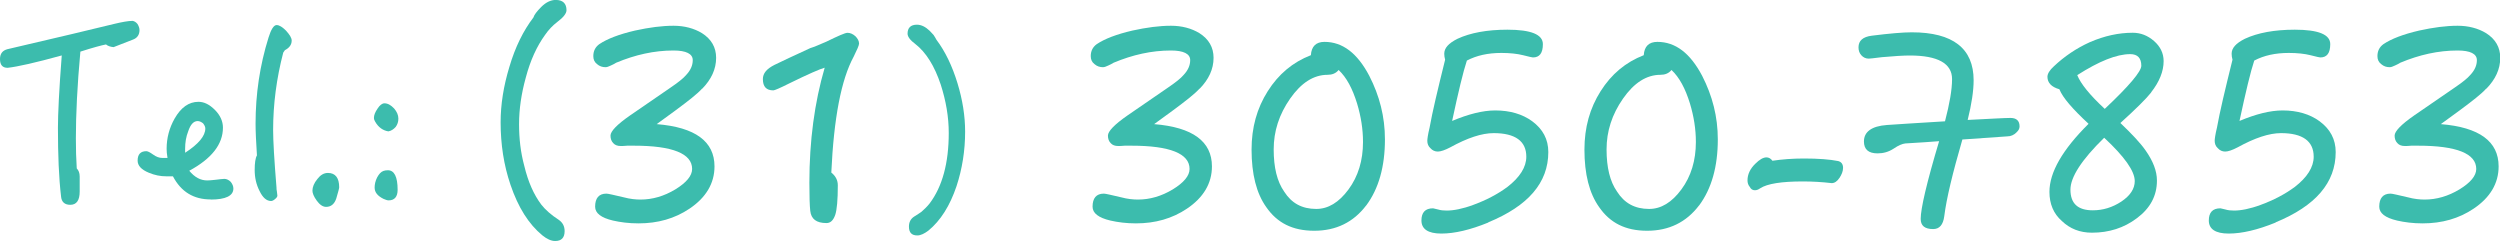 <?xml version="1.0" encoding="UTF-8"?>
<svg xmlns="http://www.w3.org/2000/svg" id="Layer_2" viewBox="0 0 400 38.56">
  <defs>
    <style>.cls-1{fill:#3cbcad;stroke-width:0px;}</style>
  </defs>
  <g id="Layer_3">
    <path class="cls-1" d="M21.31,6.32l-3.13,1.22c-.5-.04-.93-.18-1.22-.43-.72.14-2.08.5-4.1,1.15-.5,5.43-.72,10.06-.72,13.87,0,1.69.04,3.31.14,4.82.29.29.47.72.47,1.29v2.41c0,1.4-.5,2.12-1.51,2.12-.9,0-1.4-.47-1.47-1.33-.36-3.02-.5-6.68-.5-11,0-2.16.18-6,.61-11.57-4.17,1.15-7.04,1.8-8.66,1.98-.83,0-1.22-.47-1.22-1.4,0-.86.4-1.37,1.19-1.58,7.98-1.87,13.69-3.2,17.14-4.06,1.22-.29,2.19-.47,2.88-.47.29.04.57.22.79.5.22.36.32.68.32.97,0,.75-.36,1.26-1.01,1.51"></path>
    <path class="cls-1" d="M33.71,31.91c-2.73,0-4.74-1.22-6.04-3.7h-1.08c-.93,0-1.83-.18-2.77-.57-1.22-.5-1.8-1.15-1.8-1.94,0-1.01.47-1.51,1.4-1.51.22,0,.57.18,1.08.54.5.36.97.54,1.47.54h.83c-.11-.61-.14-1.11-.14-1.47,0-1.72.43-3.34,1.29-4.85,1.01-1.76,2.26-2.66,3.81-2.66.9,0,1.76.43,2.62,1.29.86.86,1.29,1.83,1.29,2.84,0,2.66-1.8,4.96-5.39,6.9.86,1.04,1.8,1.55,2.88,1.55.29,0,.75-.04,1.37-.11.61-.07,1.08-.14,1.37-.14.36,0,.72.18,1.01.47.29.36.43.72.43,1.08,0,1.15-1.22,1.76-3.63,1.76M32.49,19.73c-.29-.22-.57-.36-.86-.36-.65,0-1.15.54-1.51,1.62-.36.9-.5,1.83-.5,2.8v.65c2.16-1.4,3.23-2.7,3.23-3.88,0-.29-.14-.54-.36-.83"></path>
    <path class="cls-1" d="M45.57,8.05l-.25.36c-1.08,4.13-1.62,8.27-1.62,12.4,0,1.72.18,4.82.54,9.2,0,.14,0,.36.07.68.04.29.07.5.07.61,0,.18-.14.36-.36.54-.25.22-.47.32-.65.32-.72,0-1.33-.54-1.83-1.58-.54-1.04-.79-2.16-.79-3.38,0-1.11.11-1.9.36-2.34-.14-2.16-.22-3.84-.22-5.07,0-4.74.68-9.34,2.08-13.8.4-1.29.83-1.98,1.29-1.98.43,0,.93.32,1.51.9.58.65.9,1.15.9,1.58,0,.68-.4,1.19-1.11,1.55"></path>
    <path class="cls-1" d="M53.8,31.77c-.29.86-.83,1.33-1.62,1.33-.54,0-1.04-.36-1.51-1.01-.47-.65-.68-1.19-.68-1.58,0-.57.25-1.22.79-1.87.5-.65,1.04-.97,1.69-.97,1.19,0,1.8.79,1.8,2.3,0,.18-.18.79-.47,1.8"></path>
    <path class="cls-1" d="M63.32,20.3c-.36.4-.75.65-1.19.72-.86-.14-1.58-.65-2.08-1.51-.14-.22-.22-.43-.22-.65,0-.43.18-.9.57-1.47.36-.57.75-.86,1.11-.86.54,0,1.04.29,1.55.83.43.5.68,1.04.68,1.62,0,.5-.14.93-.43,1.33M62.17,32.06c-.22,0-.5-.11-.83-.25-.93-.47-1.4-1.04-1.4-1.8,0-.5.11-1.04.4-1.62.29-.54.61-.9,1.01-1.04.18-.07.43-.11.72-.11,1.01,0,1.55,1.04,1.55,3.13,0,1.11-.5,1.69-1.44,1.69"></path>
    <path class="cls-1" d="M89.16,3.52c-.75.57-1.4,1.26-1.94,2.05-1.33,1.83-2.37,4.1-3.09,6.83-.72,2.59-1.08,5.07-1.08,7.44s.25,4.53.83,6.68c.61,2.55,1.51,4.6,2.73,6.22.65.83,1.58,1.65,2.8,2.44.61.43.93,1.01.93,1.8,0,1.04-.5,1.58-1.51,1.58-.65,0-1.33-.32-2.05-.9-2.19-1.8-3.88-4.49-5.1-8.09-1.08-3.16-1.58-6.5-1.58-9.99,0-2.88.47-5.82,1.4-8.88.93-3.16,2.23-5.79,3.85-7.91.11-.4.54-.97,1.26-1.69.72-.72,1.51-1.11,2.3-1.11,1.15,0,1.73.57,1.73,1.65,0,.5-.5,1.15-1.47,1.87"></path>
    <path class="cls-1" d="M112.32,14.19c-.73.82-2.18,1.95-4.26,3.49l-2.99,2.18c6.17.5,9.25,2.77,9.25,6.76,0,2.72-1.36,4.99-3.99,6.76-2.36,1.59-5.08,2.36-8.17,2.36-1.54,0-2.9-.18-4.08-.45-1.91-.45-2.86-1.18-2.86-2.22,0-1.36.59-2.09,1.81-2.09.27,0,1.22.23,2.77.59,1,.27,1.91.36,2.68.36,1.91,0,3.77-.54,5.58-1.63,1.77-1.09,2.68-2.18,2.68-3.27,0-2.45-3.13-3.72-9.3-3.72h-1.09c-.45.05-.82.05-1.04.05-.5,0-.91-.14-1.18-.45-.32-.32-.45-.73-.45-1.22,0-.68,1.04-1.77,3.13-3.22l6.4-4.4c1.27-.86,2.13-1.54,2.59-2.09.68-.73,1.04-1.5,1.04-2.36,0-1-1.04-1.54-3.08-1.54-3.09,0-6.12.68-9.16,1.95-.27.18-.59.32-.86.45-.36.18-.64.27-.86.27-.5,0-.95-.14-1.36-.5-.41-.32-.59-.73-.59-1.27,0-.82.32-1.45.95-1.91,1.27-.86,3.18-1.59,5.72-2.18,2.27-.5,4.31-.77,6.17-.77,1.72,0,3.27.41,4.54,1.18,1.5.95,2.27,2.27,2.27,3.95,0,1.81-.77,3.45-2.22,4.94"></path>
    <path class="cls-1" d="M136.59,9.06c-2,3.67-3.18,9.84-3.58,18.55.68.54,1.04,1.22,1.04,2.04,0,2.31-.14,3.9-.41,4.72-.32.91-.77,1.32-1.41,1.32-1.59,0-2.45-.64-2.59-1.95-.09-.82-.14-2.31-.14-4.49,0-6.71.82-12.84,2.45-18.42-.68.18-2.59,1-5.72,2.54-1.45.73-2.31,1.09-2.49,1.09-1.13,0-1.68-.59-1.68-1.81,0-.91.59-1.63,1.86-2.27,1.22-.59,3.13-1.5,5.72-2.68.59-.18,1.45-.54,2.59-1.04,1.86-.91,2.99-1.41,3.36-1.41.45,0,.86.18,1.27.54.36.36.59.77.59,1.18,0,.27-.32,1-.86,2.09"></path>
    <path class="cls-1" d="M153.05,29.77c-1.06,3.15-2.56,5.53-4.5,7.12-.66.5-1.25.78-1.78.78-.91,0-1.34-.47-1.34-1.41,0-.69.25-1.22.81-1.59.53-.34.94-.59,1.19-.78.5-.44.94-.87,1.31-1.34,2.03-2.69,3.06-6.46,3.06-11.27,0-2.56-.44-5.12-1.28-7.74-1-3-2.37-5.18-4.06-6.49-.84-.62-1.25-1.19-1.25-1.66,0-.94.5-1.44,1.5-1.44.69,0,1.37.34,2.03.97.31.34.53.56.62.66.19.28.34.53.47.78,1.41,1.87,2.53,4.21,3.37,6.96.81,2.65,1.22,5.25,1.22,7.74,0,3.06-.47,5.96-1.37,8.71"></path>
    <path class="cls-1" d="M191.91,14.19c-.73.82-2.18,1.95-4.26,3.49l-2.99,2.18c6.17.5,9.25,2.77,9.25,6.76,0,2.72-1.36,4.99-3.99,6.76-2.36,1.59-5.08,2.36-8.17,2.36-1.54,0-2.9-.18-4.08-.45-1.91-.45-2.86-1.18-2.86-2.22,0-1.36.59-2.09,1.81-2.09.27,0,1.22.23,2.77.59,1,.27,1.91.36,2.68.36,1.91,0,3.77-.54,5.58-1.63,1.77-1.09,2.68-2.18,2.68-3.27,0-2.45-3.13-3.72-9.3-3.72h-1.09c-.45.05-.82.05-1.04.05-.5,0-.91-.14-1.18-.45-.32-.32-.45-.73-.45-1.22,0-.68,1.04-1.77,3.13-3.22l6.4-4.4c1.27-.86,2.13-1.54,2.59-2.09.68-.73,1.04-1.5,1.04-2.36,0-1-1.04-1.54-3.08-1.54-3.09,0-6.12.68-9.16,1.95-.27.18-.59.32-.86.45-.36.18-.64.27-.86.27-.5,0-.95-.14-1.36-.5-.41-.32-.59-.73-.59-1.27,0-.82.32-1.45.95-1.91,1.27-.86,3.18-1.59,5.72-2.18,2.27-.5,4.31-.77,6.17-.77,1.72,0,3.27.41,4.54,1.18,1.5.95,2.27,2.27,2.27,3.95,0,1.81-.77,3.45-2.22,4.94"></path>
    <path class="cls-1" d="M218.58,32.88c-2.04,2.68-4.81,4.04-8.3,4.04s-5.94-1.27-7.67-3.77c-1.59-2.22-2.36-5.31-2.36-9.21,0-3.54.86-6.62,2.59-9.35,1.72-2.72,3.99-4.63,6.9-5.76.09-1.41.82-2.13,2.18-2.13,2.9,0,5.26,1.81,7.17,5.44,1.63,3.18,2.5,6.53,2.5,10.16,0,4.36-1,7.89-2.99,10.57M217.13,16.55c-.73-2.36-1.68-4.17-2.95-5.35-.45.54-1.04.77-1.77.77-2.22,0-4.22,1.27-5.99,3.81-1.77,2.54-2.63,5.22-2.63,8.12s.54,5.13,1.68,6.76c1.18,1.86,2.86,2.77,5.13,2.77,1.91,0,3.63-1.04,5.17-3.13,1.54-2.09,2.31-4.63,2.31-7.58,0-2.04-.32-4.08-.95-6.17"></path>
    <path class="cls-1" d="M238.14,35.6c-2.9,1.18-5.4,1.77-7.53,1.77s-3.18-.73-3.18-2.09c0-1.27.59-1.95,1.86-1.95.05,0,.32.09.77.18.45.14.91.18,1.41.18,1.09,0,2.54-.27,4.26-.91,2.09-.77,3.9-1.72,5.44-2.86,2-1.54,3.04-3.18,3.04-4.85,0-2.49-1.77-3.77-5.22-3.77-1.91,0-4.22.77-6.94,2.27-.86.45-1.54.68-2,.68s-.86-.18-1.18-.54c-.36-.32-.5-.73-.5-1.18,0-.27.09-1,.36-2.09.45-2.54,1.32-6.17,2.49-10.89-.09-.32-.14-.64-.14-.95,0-.91.68-1.68,2.13-2.4,2.04-.95,4.72-1.45,7.98-1.45,3.77,0,5.67.77,5.67,2.31,0,1.45-.54,2.13-1.59,2.13-.05,0-.59-.09-1.59-.36-.91-.23-2.09-.36-3.45-.36-2.18,0-3.99.41-5.53,1.22-.59,1.77-1.36,4.99-2.36,9.66,2.59-1.09,4.9-1.68,6.9-1.68,2.36,0,4.35.59,5.9,1.72,1.72,1.27,2.59,2.9,2.59,4.94,0,4.9-3.22,8.62-9.62,11.25"></path>
    <path class="cls-1" d="M271.84,32.88c-2.04,2.68-4.81,4.04-8.3,4.04s-5.94-1.27-7.67-3.77c-1.59-2.22-2.36-5.31-2.36-9.21,0-3.54.86-6.62,2.59-9.35,1.72-2.72,3.99-4.63,6.9-5.76.09-1.41.82-2.13,2.18-2.13,2.9,0,5.26,1.81,7.17,5.44,1.63,3.18,2.5,6.53,2.5,10.16,0,4.36-1,7.89-2.99,10.57M270.39,16.55c-.73-2.36-1.68-4.17-2.95-5.35-.45.54-1.04.77-1.77.77-2.22,0-4.22,1.27-5.99,3.81-1.77,2.54-2.63,5.22-2.63,8.12s.54,5.13,1.68,6.76c1.18,1.86,2.86,2.77,5.13,2.77,1.91,0,3.63-1.04,5.17-3.13,1.54-2.09,2.31-4.63,2.31-7.58,0-2.04-.32-4.08-.95-6.17"></path>
    <path class="cls-1" d="M294.3,28.48c-.36.54-.77.82-1.23.82-1.54-.18-3.08-.27-4.63-.27-3.4,0-5.67.36-6.8,1.09-.32.23-.59.32-.86.32-.36,0-.64-.18-.82-.54-.27-.32-.36-.68-.36-1.04,0-.95.41-1.86,1.27-2.68.64-.64,1.23-1,1.77-1,.36,0,.68.18.95.54,1.54-.23,3.22-.36,5.04-.36,2.31,0,4.13.14,5.49.41.5.14.77.5.77,1.09,0,.54-.23,1.09-.59,1.63"></path>
    <path class="cls-1" d="M322.65,21.18c-.41.41-.91.64-1.5.64l-7.17.5c-1.54,5.31-2.54,9.39-2.9,12.29-.18,1.36-.77,2.04-1.77,2.04-1.36,0-2-.54-2-1.63,0-1.63.95-5.76,2.95-12.43-1.23.09-3.04.23-5.4.36-.5.05-1.13.32-1.86.82-.82.54-1.68.77-2.59.77-1.45,0-2.18-.63-2.18-1.91,0-1.54,1.22-2.45,3.67-2.63,1.5-.09,4.58-.32,9.3-.59.73-2.81,1.13-5.04,1.13-6.76,0-2.49-2.27-3.77-6.76-3.77-1,0-2.49.09-4.49.27-1.32.18-2,.23-2.09.23-.45,0-.86-.18-1.18-.54-.32-.36-.45-.77-.45-1.27,0-1.04.68-1.68,2.13-1.86,2.86-.36,4.99-.54,6.4-.54,6.58,0,9.89,2.59,9.89,7.67,0,1.68-.32,3.81-.95,6.35,3.63-.18,5.9-.32,6.85-.32s1.45.45,1.45,1.36c0,.36-.18.68-.5.95"></path>
    <path class="cls-1" d="M344.2,14.78c-.82,1.04-2.49,2.68-4.94,4.9,1.86,1.77,3.22,3.22,4.04,4.4,1.18,1.68,1.81,3.27,1.81,4.81,0,2.45-1.09,4.45-3.22,6.03-2.04,1.54-4.45,2.31-7.17,2.31-1.95,0-3.54-.64-4.81-1.86-1.36-1.18-2-2.77-2-4.67,0-3.13,2.09-6.76,6.26-10.89-2.54-2.36-4.13-4.17-4.67-5.53-1.27-.36-1.91-1.04-1.91-2,0-.45.32-1.04,1.04-1.68,1.63-1.54,3.54-2.86,5.76-3.86,2.31-1,4.58-1.5,6.85-1.5,1.27,0,2.4.45,3.4,1.32s1.54,1.95,1.54,3.22c0,1.63-.68,3.31-2,4.99M336.67,22.04c-3.63,3.54-5.4,6.31-5.4,8.3,0,2.22,1.18,3.31,3.58,3.31,1.59,0,3.13-.45,4.58-1.41,1.41-.95,2.13-2.04,2.13-3.27,0-1.59-1.63-3.9-4.9-6.94M340.84,8.66c-2.18,0-4.99,1.13-8.48,3.36.54,1.36,2,3.18,4.4,5.4,3.9-3.67,5.85-5.99,5.85-6.9,0-1.22-.59-1.86-1.77-1.86"></path>
    <path class="cls-1" d="M364.12,35.6c-2.9,1.18-5.4,1.77-7.53,1.77s-3.18-.73-3.18-2.09c0-1.27.59-1.95,1.86-1.95.05,0,.32.09.77.18.45.14.91.18,1.41.18,1.09,0,2.54-.27,4.26-.91,2.09-.77,3.9-1.72,5.44-2.86,2-1.54,3.04-3.18,3.04-4.85,0-2.49-1.77-3.77-5.22-3.77-1.91,0-4.22.77-6.94,2.27-.86.45-1.54.68-2,.68s-.86-.18-1.18-.54c-.36-.32-.5-.73-.5-1.18,0-.27.09-1,.36-2.09.45-2.54,1.32-6.17,2.49-10.89-.09-.32-.14-.64-.14-.95,0-.91.68-1.68,2.13-2.4,2.04-.95,4.72-1.45,7.98-1.45,3.77,0,5.67.77,5.67,2.31,0,1.45-.54,2.13-1.59,2.13-.05,0-.59-.09-1.59-.36-.91-.23-2.09-.36-3.45-.36-2.18,0-3.99.41-5.53,1.22-.59,1.77-1.36,4.99-2.36,9.66,2.59-1.09,4.9-1.68,6.9-1.68,2.36,0,4.35.59,5.9,1.72,1.72,1.27,2.59,2.9,2.59,4.94,0,4.9-3.22,8.62-9.62,11.25"></path>
    <path class="cls-1" d="M397.78,14.19c-.73.82-2.18,1.95-4.26,3.49l-2.99,2.18c6.17.5,9.25,2.77,9.25,6.76,0,2.72-1.36,4.99-3.99,6.76-2.36,1.59-5.08,2.36-8.17,2.36-1.54,0-2.9-.18-4.08-.45-1.91-.45-2.86-1.18-2.86-2.22,0-1.36.59-2.09,1.81-2.09.27,0,1.22.23,2.77.59,1,.27,1.91.36,2.68.36,1.91,0,3.77-.54,5.58-1.63,1.77-1.09,2.68-2.18,2.68-3.27,0-2.45-3.13-3.72-9.3-3.72h-1.09c-.45.05-.82.05-1.04.05-.5,0-.91-.14-1.18-.45-.32-.32-.45-.73-.45-1.22,0-.68,1.04-1.77,3.13-3.22l6.4-4.4c1.27-.86,2.13-1.54,2.59-2.09.68-.73,1.04-1.5,1.04-2.36,0-1-1.04-1.54-3.08-1.54-3.09,0-6.12.68-9.16,1.95-.27.18-.59.32-.86.45-.36.18-.64.27-.86.27-.5,0-.95-.14-1.36-.5-.41-.32-.59-.73-.59-1.27,0-.82.32-1.45.95-1.91,1.27-.86,3.18-1.59,5.72-2.18,2.27-.5,4.31-.77,6.17-.77,1.72,0,3.27.41,4.54,1.18,1.5.95,2.27,2.27,2.27,3.95,0,1.81-.77,3.45-2.22,4.94"></path>
  </g>
</svg>
